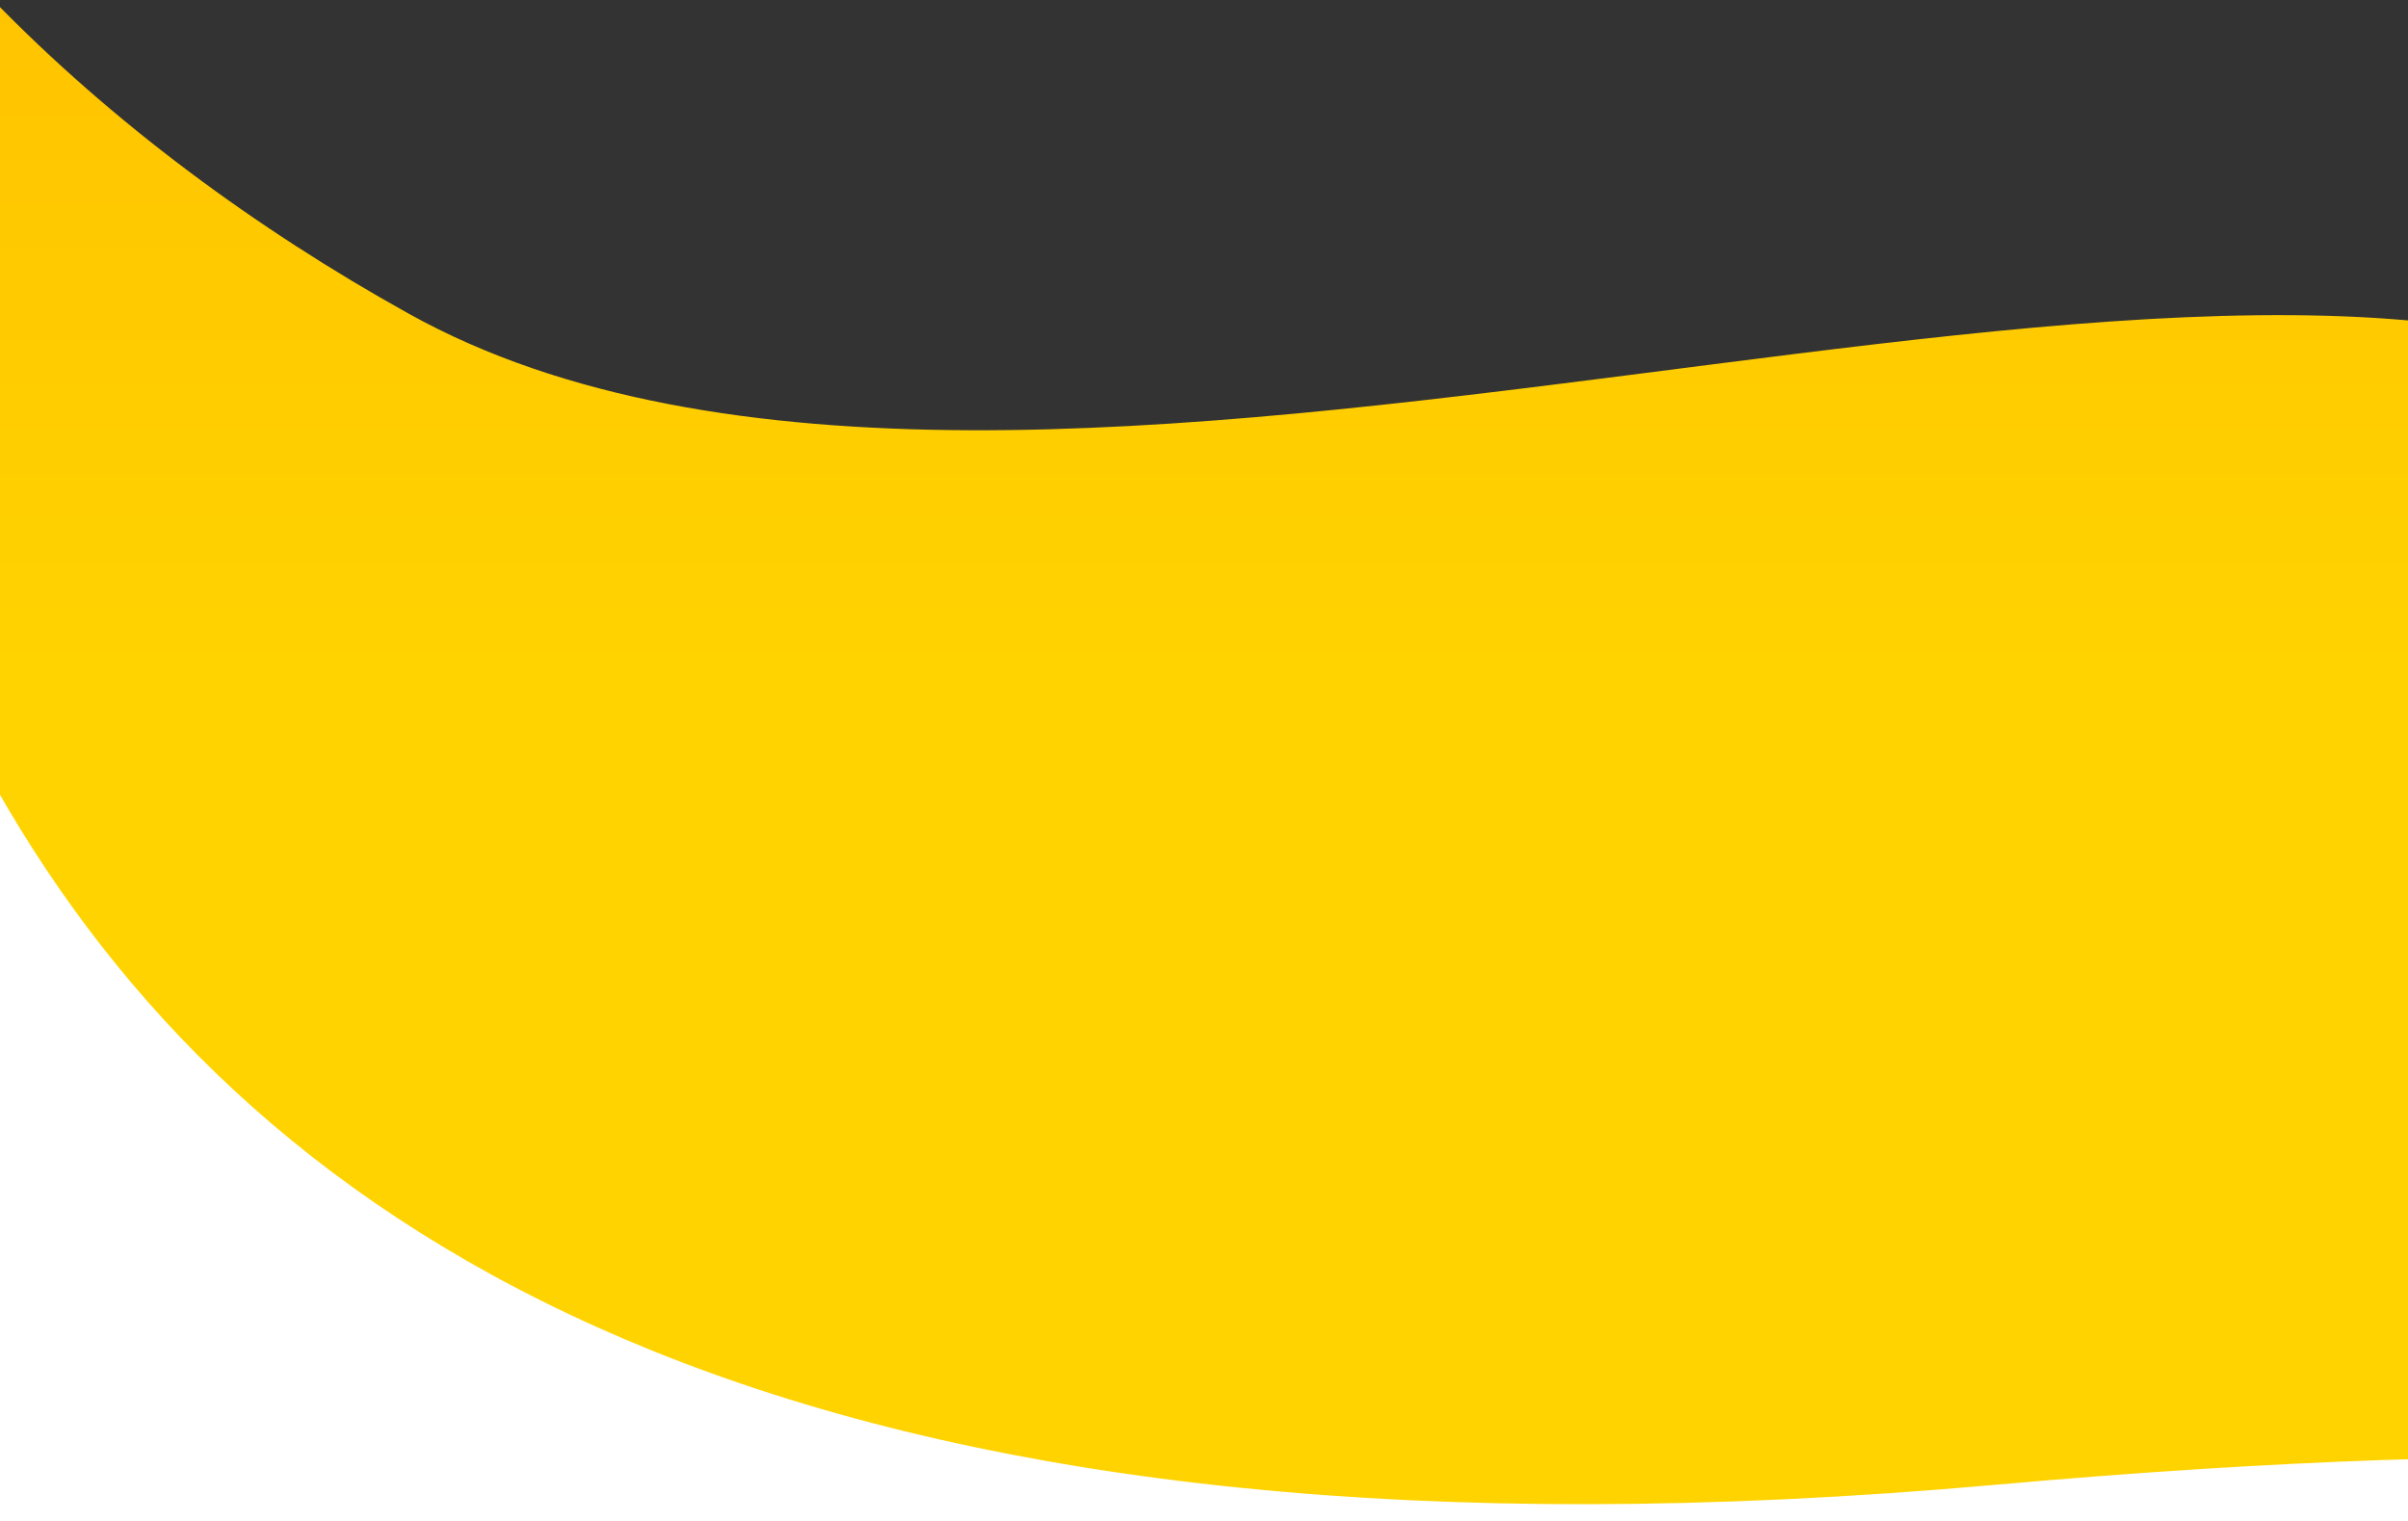 <svg xmlns="http://www.w3.org/2000/svg" xmlns:xlink="http://www.w3.org/1999/xlink" width="1920" height="1213" viewBox="0 0 1920 1213"><rect x="0" y="0" width="1920" height="1213" fill="#333333" stroke="none"/><defs><clipPath id="clip-path"><rect id="Rect&#xE1;ngulo_3040" data-name="Rect&#xE1;ngulo 3040" width="1920" height="1213" transform="translate(0 3178)" fill="#fff"></rect></clipPath><linearGradient id="linear-gradient" x1="0.5" x2="0.5" y2="0.776" gradientUnits="objectBoundingBox"><stop offset="0" stop-color="#ff7800"></stop><stop offset="1" stop-color="#ffd300"></stop></linearGradient></defs><g id="Enmascarar_grupo_224" data-name="Enmascarar grupo 224" transform="translate(0 -3178)" clip-path="url(#clip-path)"><g id="Grupo_3741" data-name="Grupo 3741"><path id="Trazado_5277" data-name="Trazado 5277" d="M-297.981,532.943c217.7-885.9,1410.743-3.62,1903.576-129S1991.329-426,2107.458-423.711c79.9,1.574,572.5,738.5-36.4,1017.139S282.649,432.55-125.662,1037.248s-69.217,1132.264,424.2,1406.349,1488.325-171.881,1840.129,83.073S1938.173,3646,1938.173,3646H0S-515.684,1418.847-297.981,532.943Z" transform="translate(27.669 984.672)" fill="url(#linear-gradient)"></path><path id="Trazado_5278" data-name="Trazado 5278" d="M100.484,112.984C352.11,508.88,673.2,1653.371,2328.912,842.662s864.454,345.378,846.8,365.823C2560.233,2106.664,0,1435,0,1435S-134.03,303.4,100.484,112.984Z" transform="translate(-282.335 2740.6) rotate(21)" fill="#fff"></path></g></g></svg>